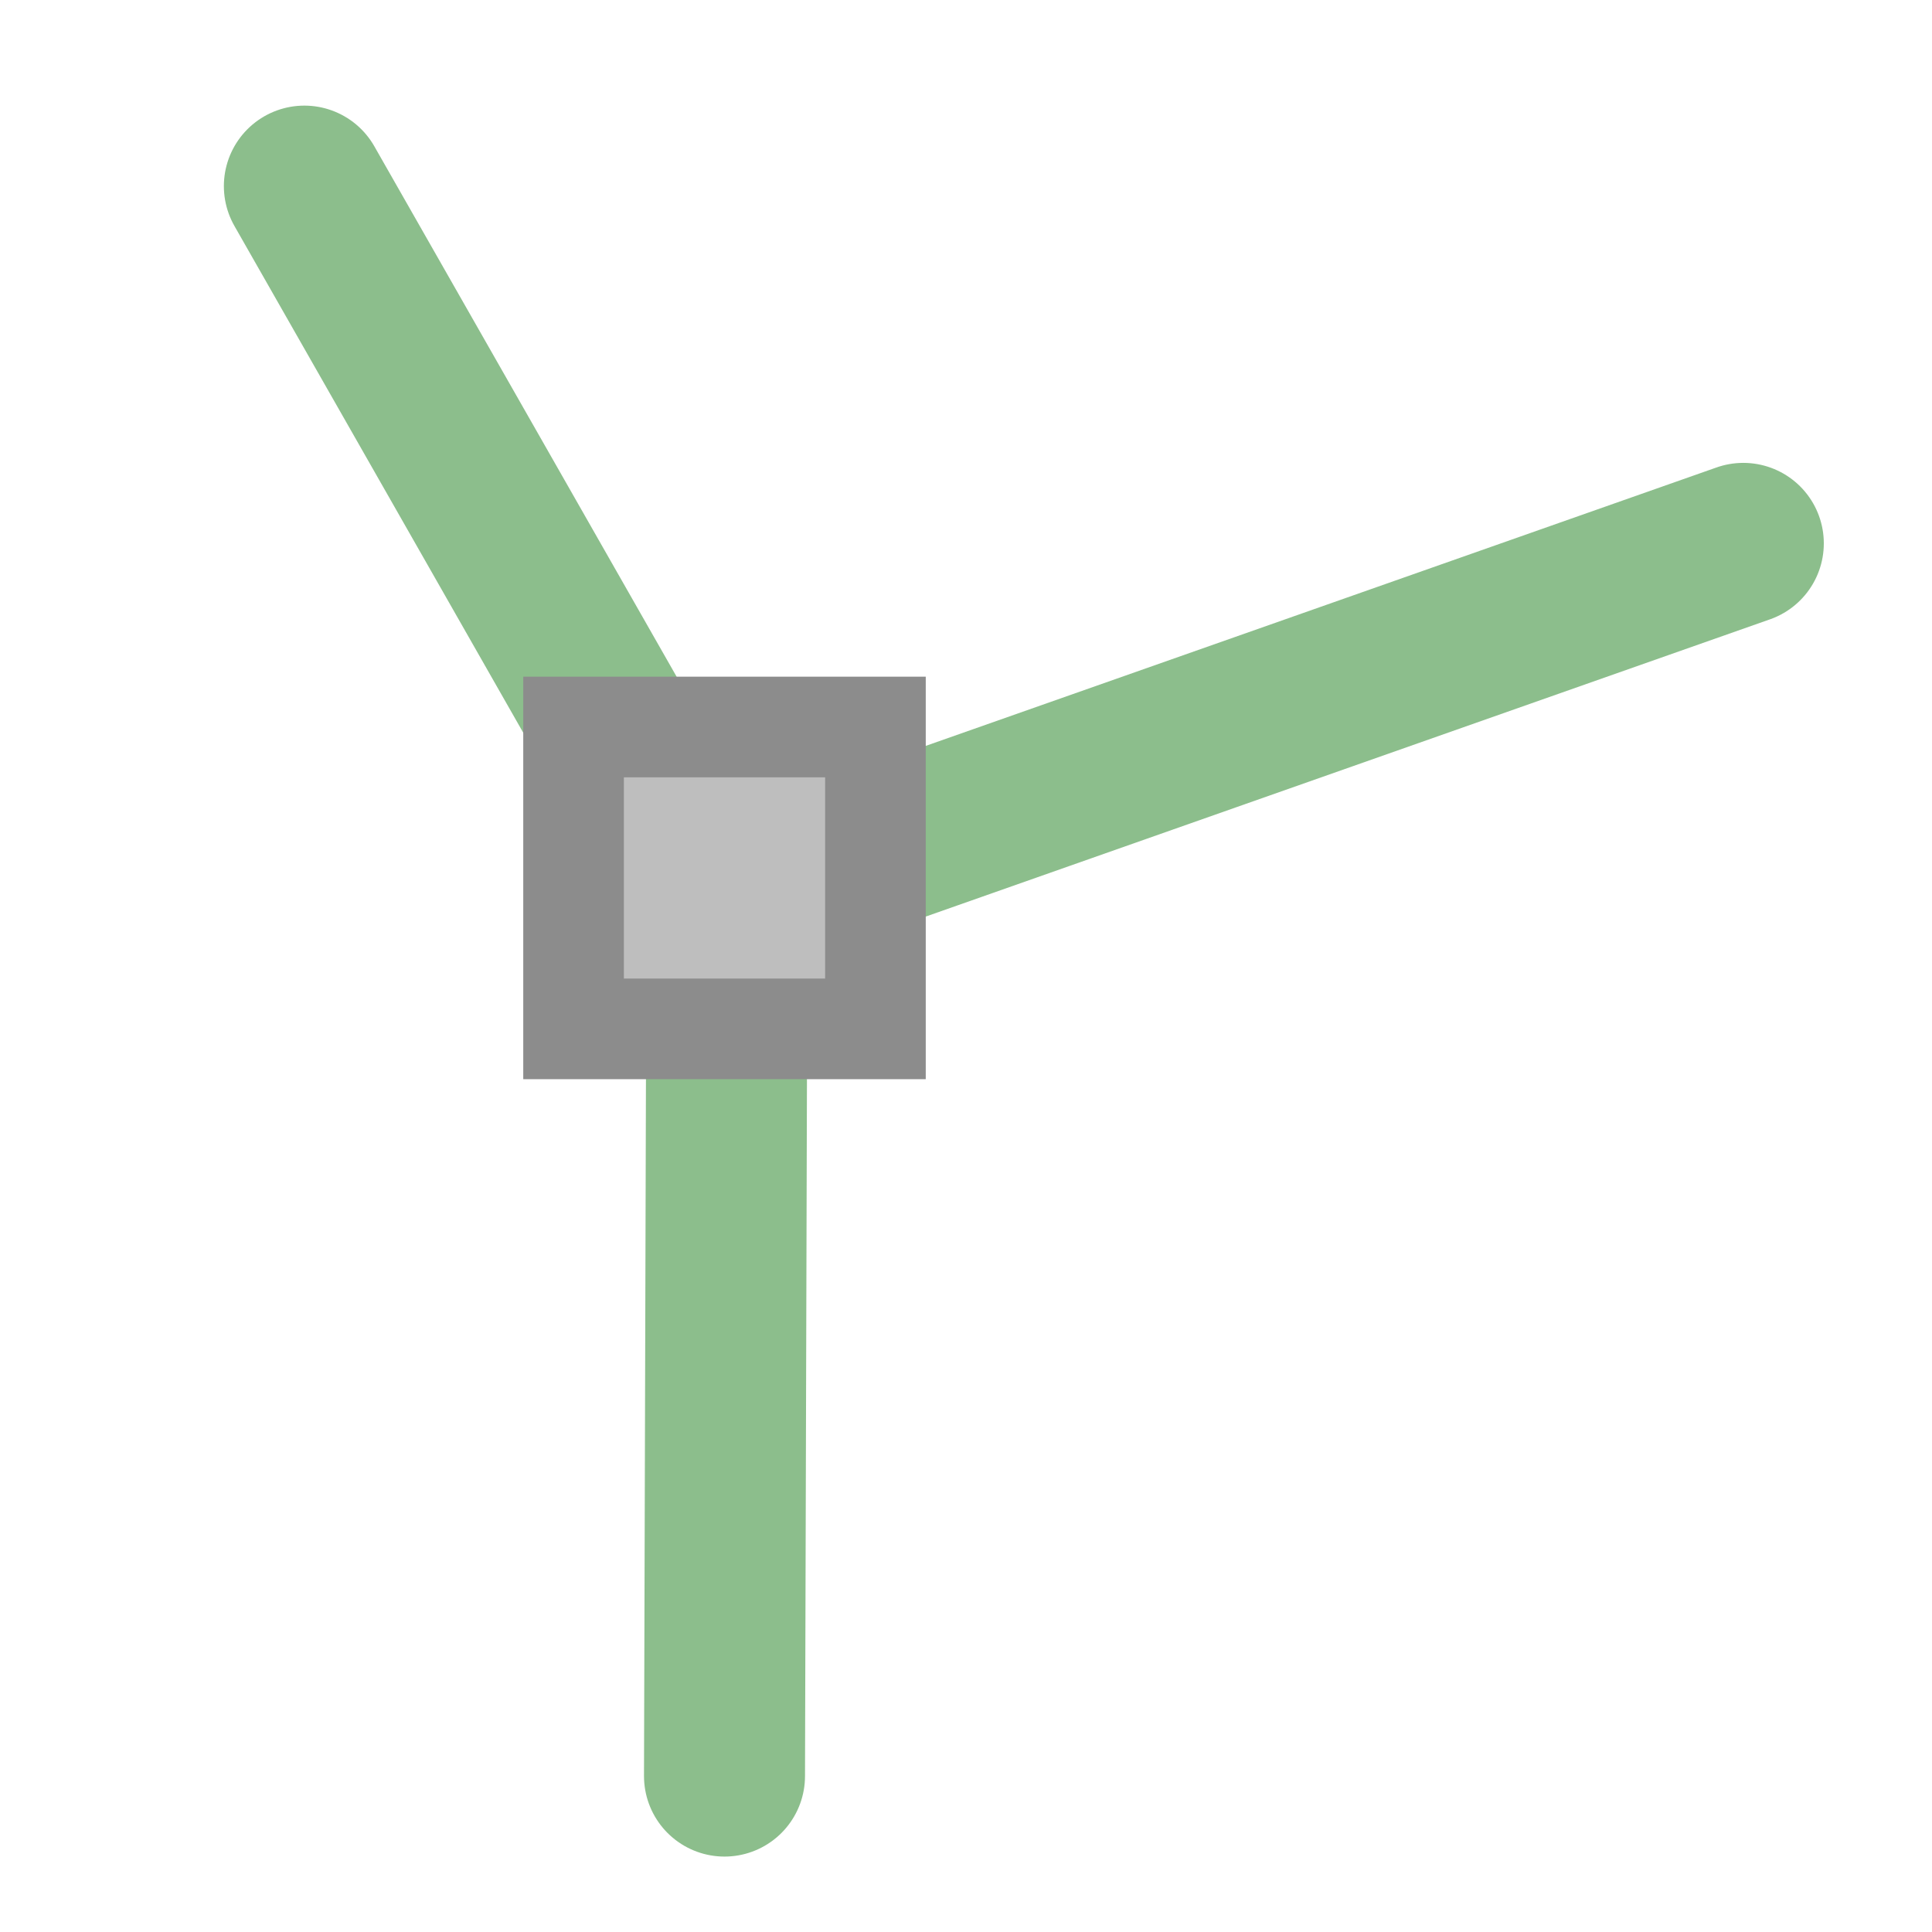 <svg height="24" viewBox="0 0 24 24" width="24" xmlns="http://www.w3.org/2000/svg">
<g transform="translate(0 -8)">
<path d="m3.781 10.312l5.094 8.938 12.781-4.5" fill="none" stroke="#8cbe8c" stroke-linecap="round" stroke-linejoin="round" stroke-width="2"/>
<path d="m9.031 19l-.031 11.063" fill="none" stroke="#8cbe8c" stroke-linecap="round" stroke-linejoin="round" stroke-width="2"/>
<path d="m7.125 17.031h3.75v3.75h-3.75z" fill="#bebebe" stroke="#8c8c8c" stroke-width="1.25"/>
</g>
</svg>
